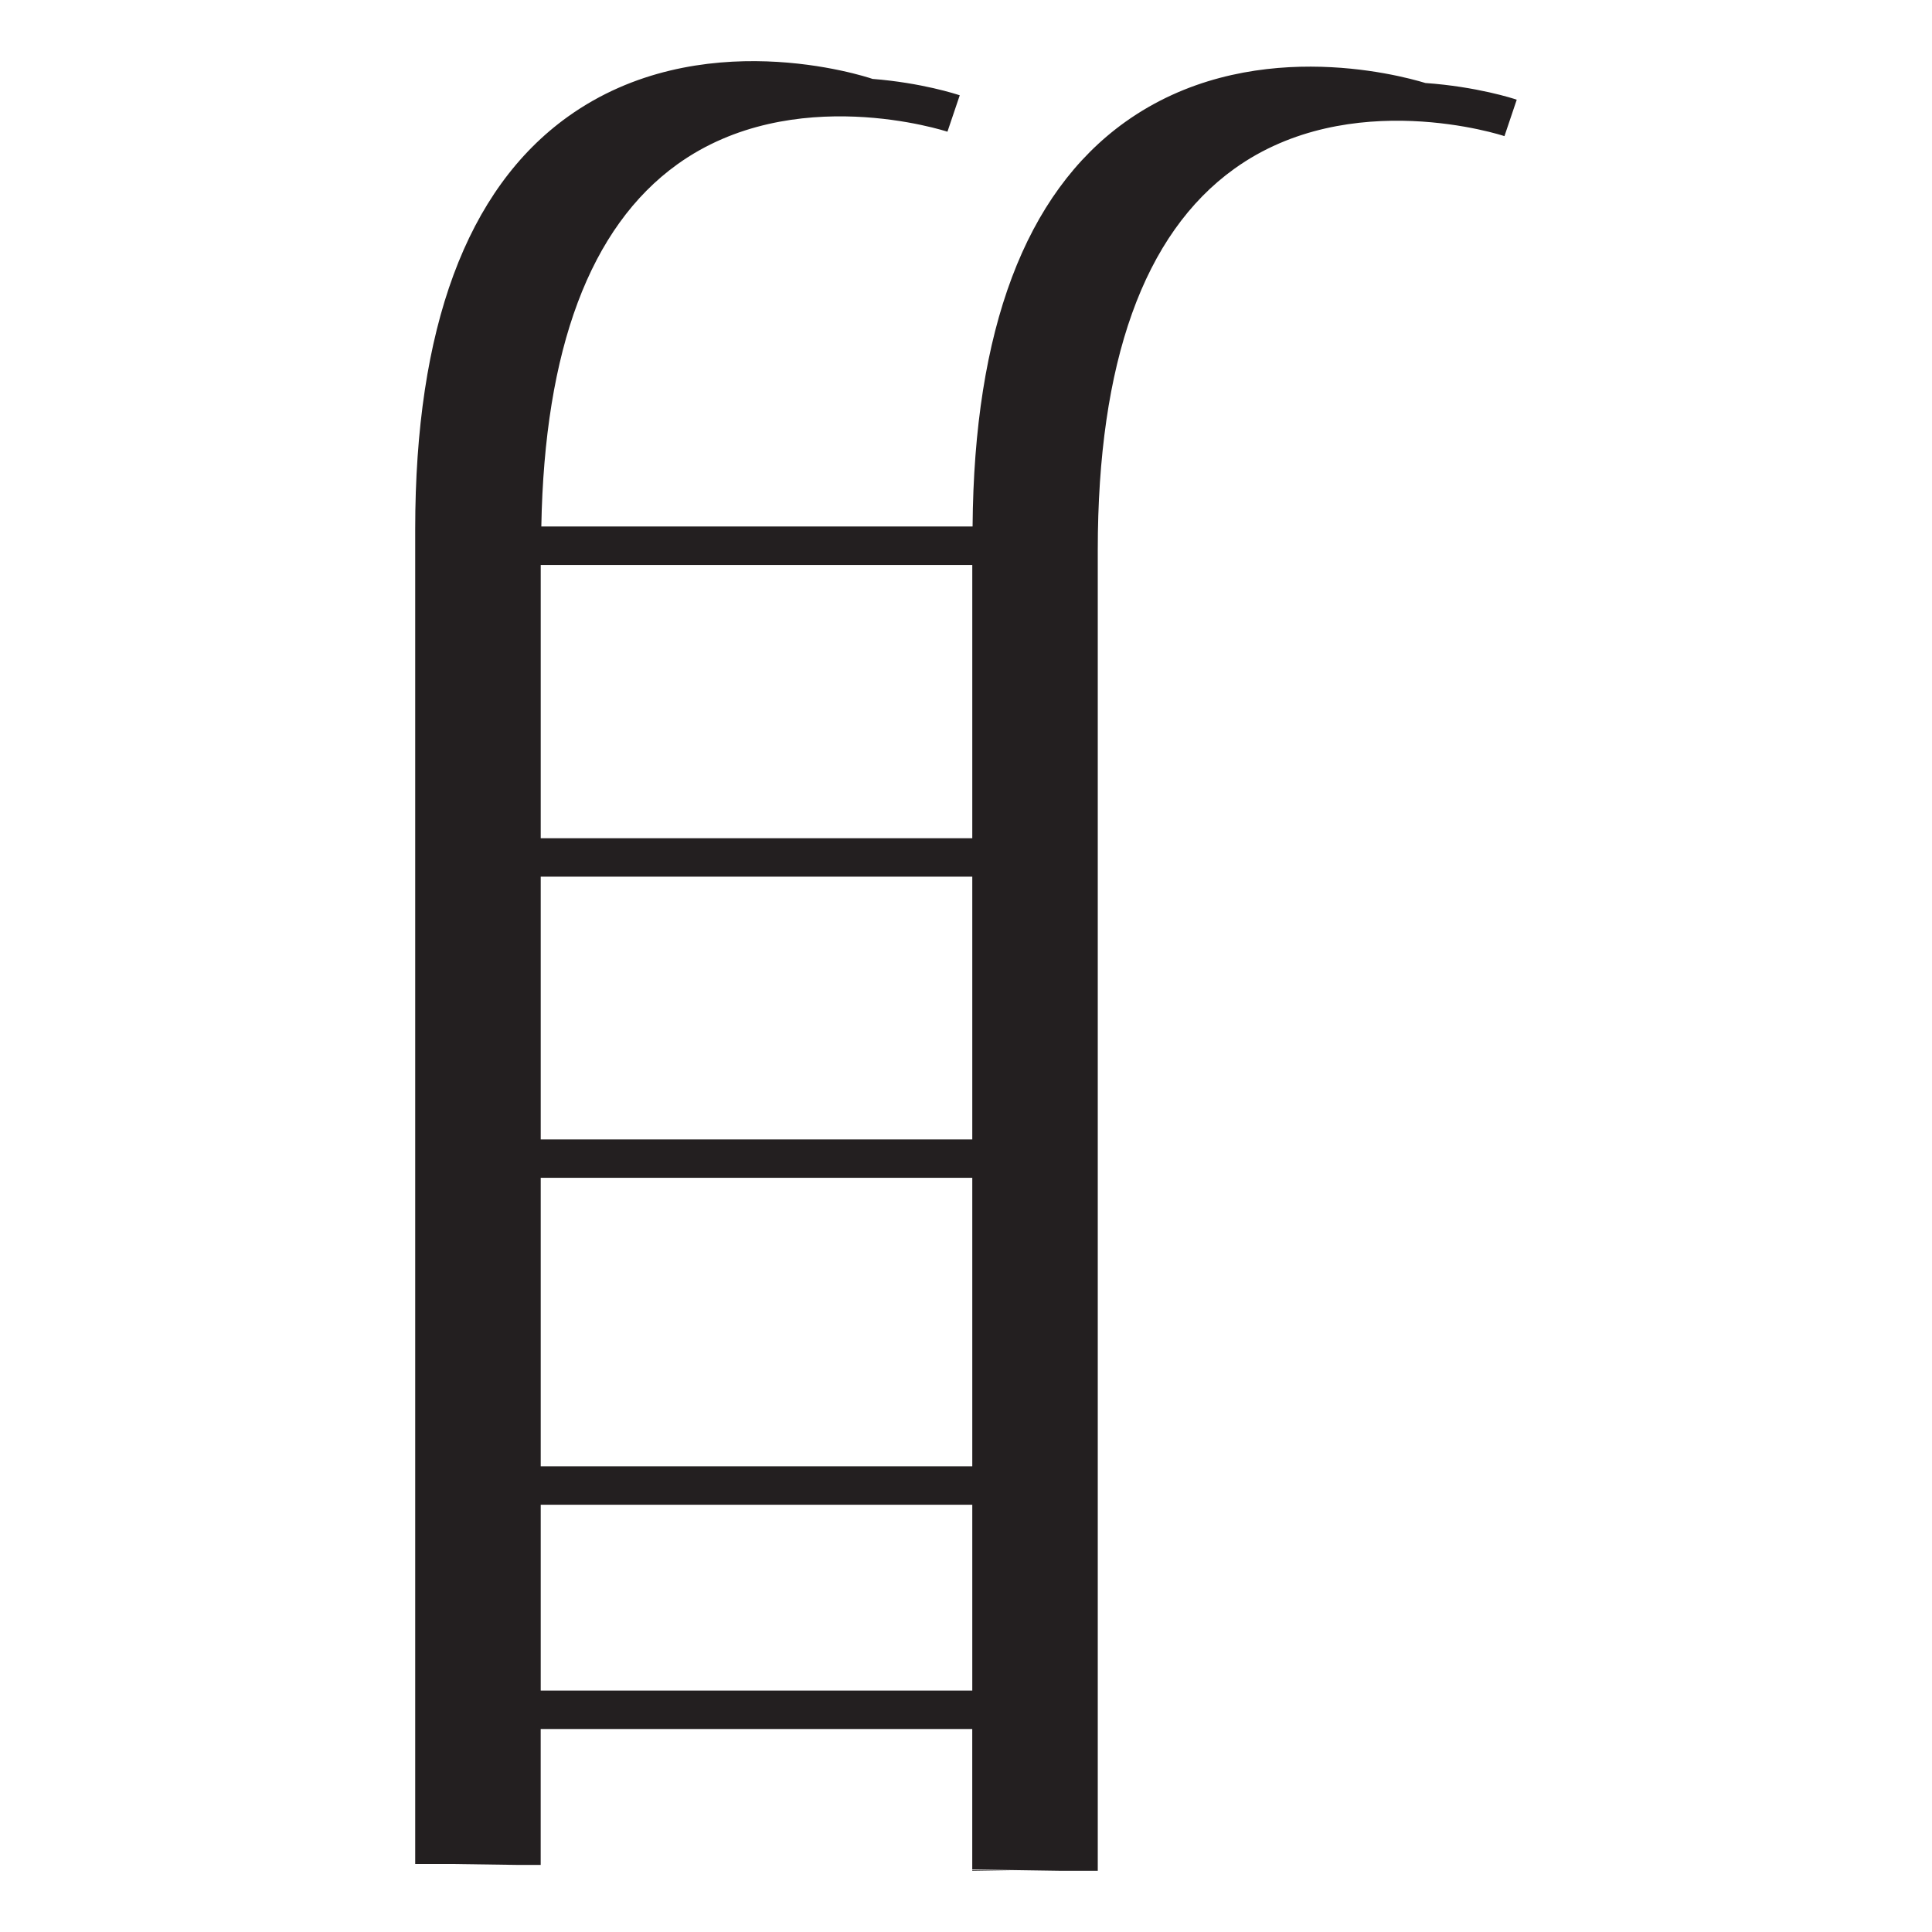 <?xml version="1.0" encoding="utf-8"?>
<!-- Generator: Adobe Illustrator 15.0.0, SVG Export Plug-In . SVG Version: 6.00 Build 0)  -->
<!DOCTYPE svg PUBLIC "-//W3C//DTD SVG 1.1//EN" "http://www.w3.org/Graphics/SVG/1.1/DTD/svg11.dtd">
<svg version="1.1" id="Layer_1" xmlns="http://www.w3.org/2000/svg" xmlns:xlink="http://www.w3.org/1999/xlink" x="0px" y="0px"
	 width="64px" height="64px" viewBox="0 0 64 64" enable-background="new 0 0 64 64" xml:space="preserve">
<g>
	<g>
		<polygon fill="#231F20" points="33.482,61.974 32.208,61.954 32.208,61.974 		"/>
	</g>
	<g>
		<path fill="#231F20" d="M47.22,2.75c-0.908-0.276-5.9-1.603-9.952,1.295c-3.31,2.373-5.001,6.885-5.05,13.396H17.932
			c0.105-5.868,1.609-9.913,4.502-11.995c3.835-2.757,8.9-1.099,8.951-1.083l0.408-1.206c-0.104-0.035-1.257-0.414-2.889-0.543
			c-0.262-0.09-5.726-1.875-10.091,1.25c-3.356,2.405-5.059,7.006-5.059,13.669v44.215h1.274l2.127,0.03h0.756v-4.502h14.296v4.653
			l2.886,0.043h1.272V18.223c0-6.225,1.522-10.475,4.521-12.63c3.835-2.759,8.901-1.103,8.951-1.083l0.407-1.207
			C50.141,3.266,48.921,2.87,47.22,2.75z M32.208,56.003H17.912v-6.157h14.296V56.003z M32.208,48.573H17.912v-9.557h14.296V48.573z
			 M32.208,37.745H17.912V29.04h14.296V37.745z M32.208,27.767H17.912v-9.052h14.296V27.767z"/>
	</g>
	<g>
		<line fill="#231F20" x1="17.155" y1="61.779" x2="16.638" y2="61.779"/>
	</g>
	<g>
		<line fill="#231F20" x1="32.208" y1="61.954" x2="32.208" y2="61.931"/>
	</g>
</g>
</svg>
